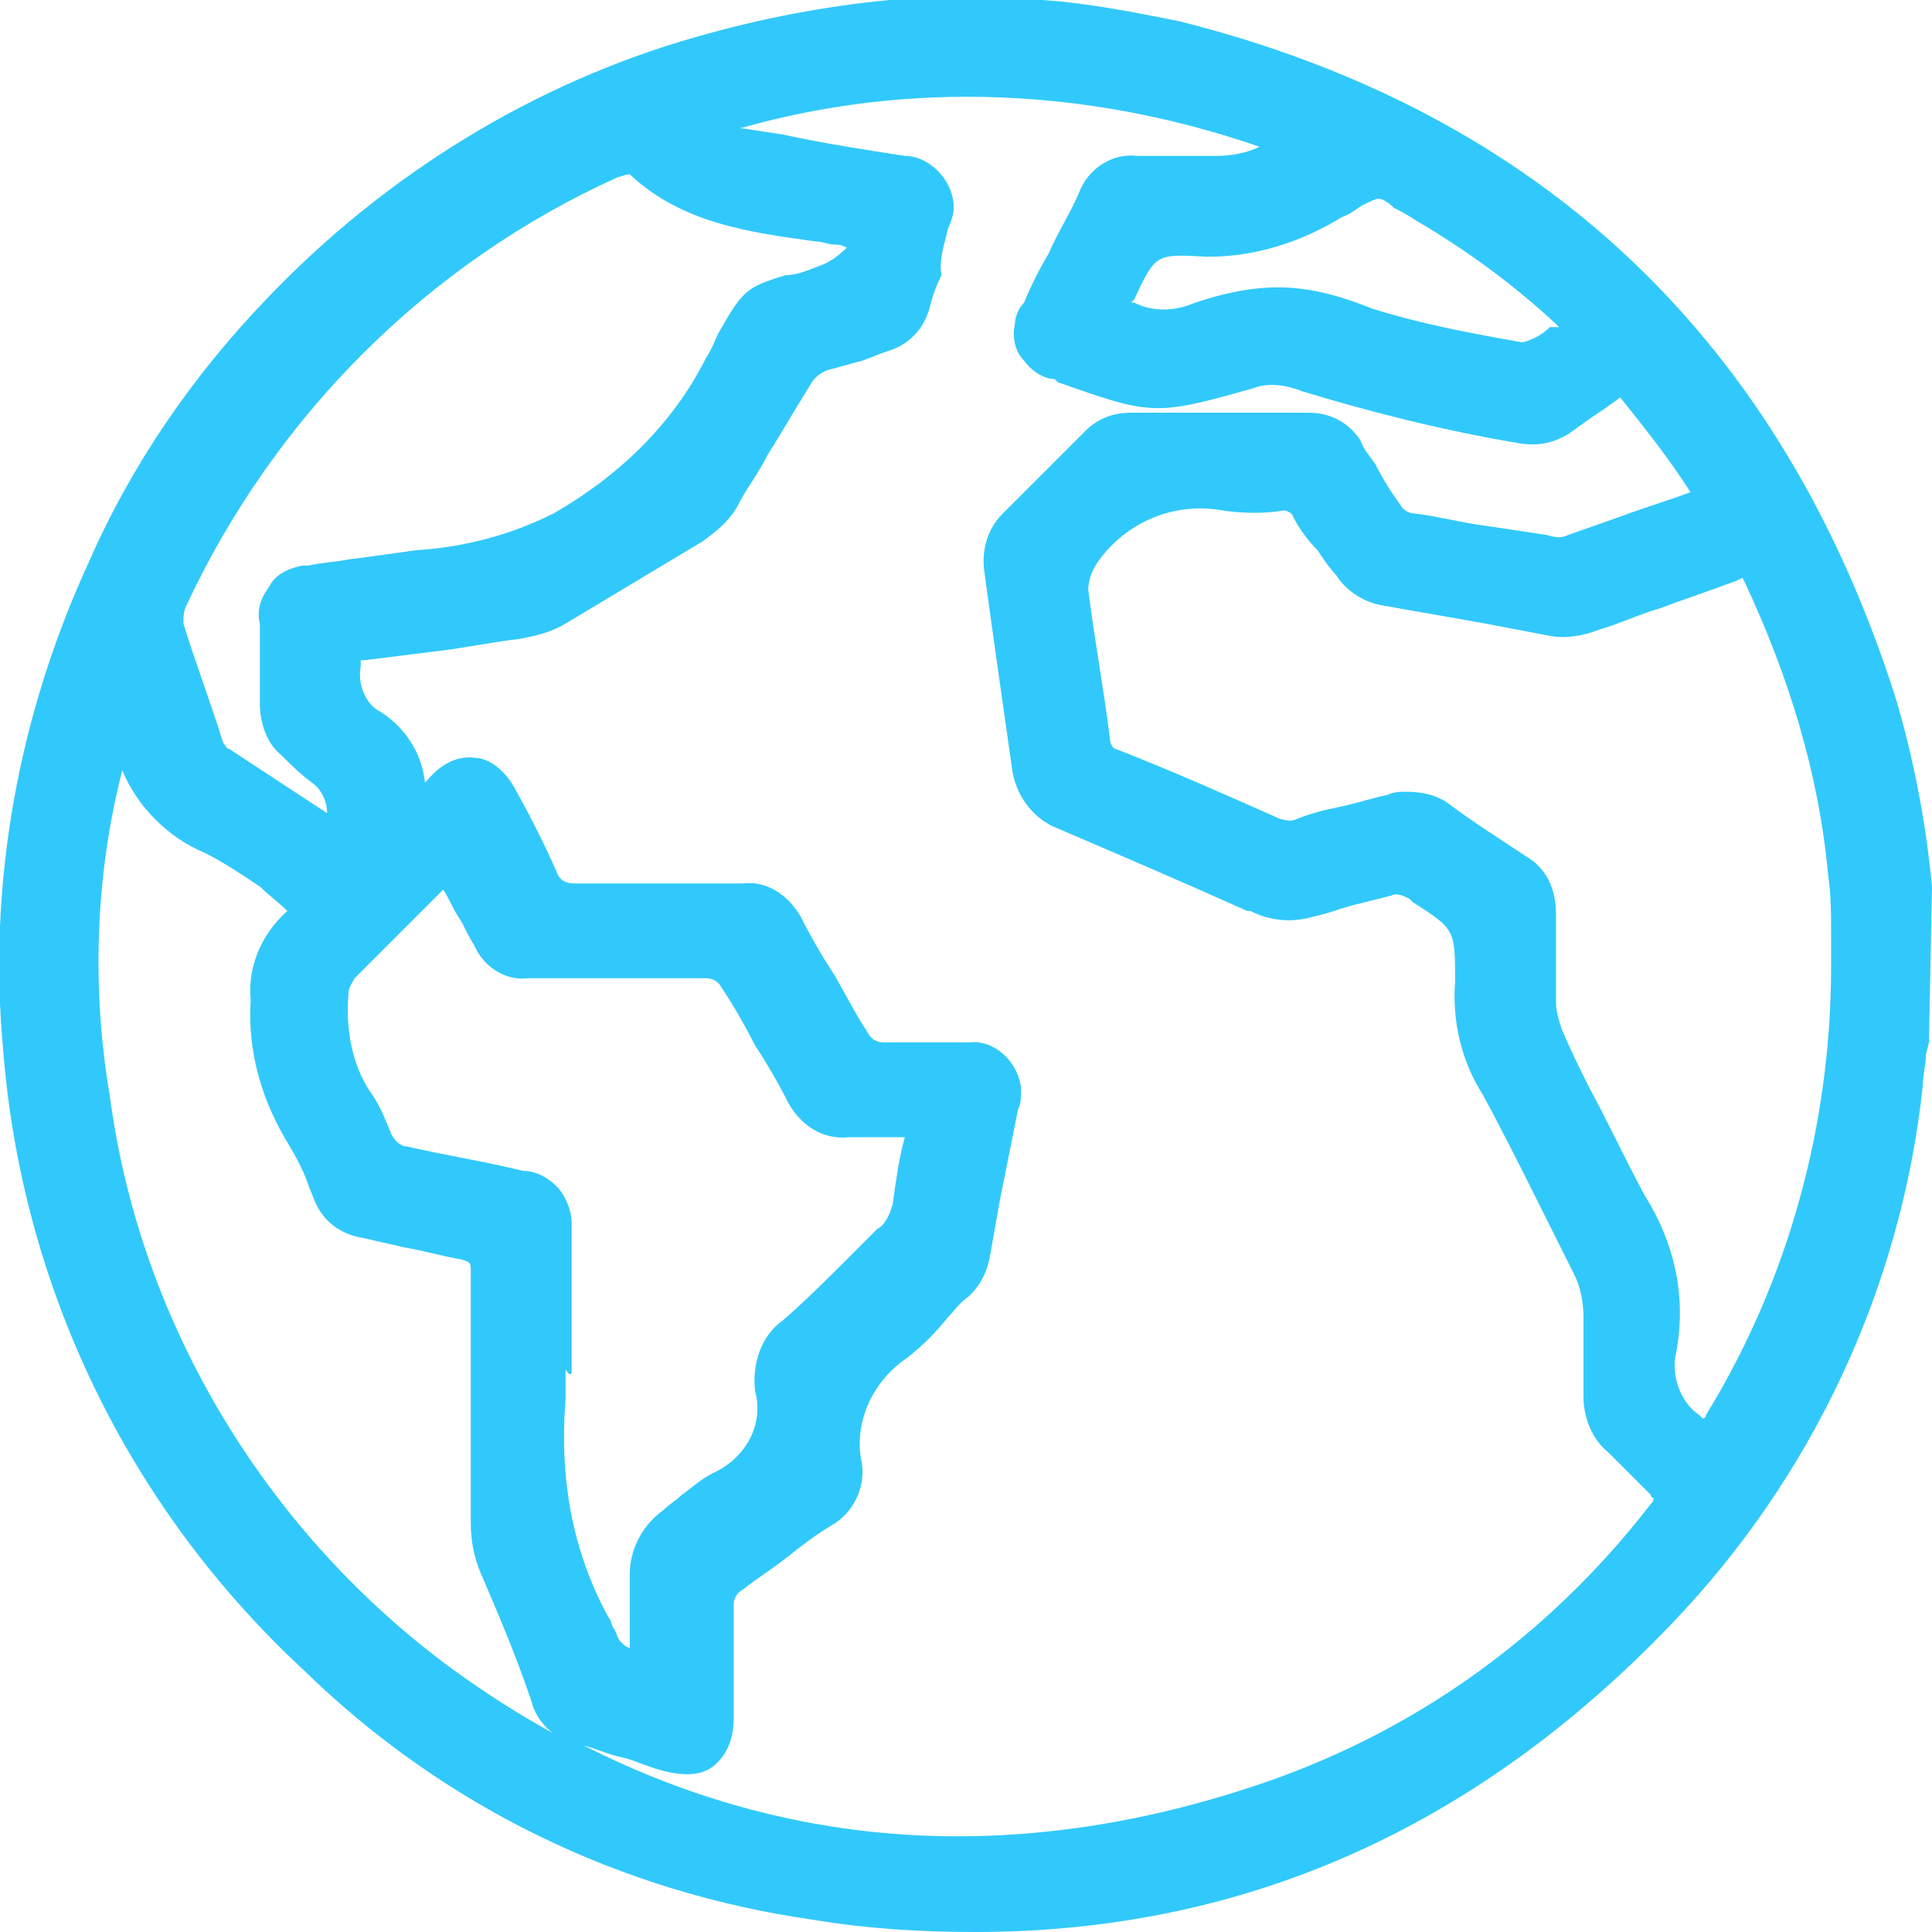 <svg xmlns="http://www.w3.org/2000/svg" xmlns:xlink="http://www.w3.org/1999/xlink" id="Laag_1" x="0px" y="0px" viewBox="0 0 63.2 63.2" style="enable-background:new 0 0 63.2 63.2;" xml:space="preserve"> <style type="text/css"> .st0{fill:#31C9FB;} </style> <path class="st0" d="M63.2,29c-0.2-2.1-0.6-4.2-1.2-6.2C58.3,11.2,50.5,3.7,38.6,0.7c-1.5-0.3-3-0.6-4.5-0.7h-4.9l-0.1,0 c-2.1,0.2-4.2,0.6-6.3,1.2C17.5,2.7,12.6,5.7,8.7,9.8c-2.4,2.5-4.4,5.4-5.8,8.6c-2.3,5-3.3,10.5-2.8,15.9c0.6,7.8,4.1,15,9.8,20.3 c4.6,4.5,10.4,7.3,16.7,8.2c1.8,0.3,3.6,0.4,5.3,0.4c8.8,0,16.4-3.4,22.8-10.1c4.6-4.8,7.5-11,8.2-17.6c0-0.3,0.1-0.7,0.1-1l0.1-0.4 L63.2,29z M53.8,39.1c-0.6-1.1-1.2-2.4-1.8-3.5c-0.3-0.6-0.6-1.2-0.9-1.9c-0.1-0.3-0.2-0.6-0.2-0.9c0-0.5,0-1,0-1.4c0-0.5,0-1,0-1.5 c0-0.8-0.3-1.5-1-1.9c-0.9-0.6-1.7-1.1-2.5-1.7C47,26,46.5,25.9,46,25.9c-0.2,0-0.4,0-0.6,0.1c-0.5,0.1-1.1,0.3-1.6,0.4 c-0.5,0.1-0.9,0.2-1.4,0.4c-0.2,0.1-0.4,0-0.5,0c-1.8-0.8-3.6-1.6-5.4-2.3c-0.1,0-0.2-0.2-0.2-0.4c-0.2-1.6-0.5-3.2-0.7-4.8 c0-0.3,0.1-0.6,0.3-0.9c0.9-1.3,2.5-2,4.1-1.7c0.7,0.1,1.4,0.1,2,0c0.1,0,0.3,0.1,0.3,0.2c0.2,0.4,0.5,0.8,0.8,1.1 c0.2,0.3,0.4,0.6,0.6,0.8c0.3,0.5,0.9,0.9,1.5,1c1.1,0.2,2.3,0.4,3.4,0.6l2.1,0.4c0.5,0.1,1.1,0,1.6-0.2c0.7-0.2,1.3-0.5,2-0.7 c0.8-0.3,1.7-0.6,2.5-0.9c0.2-0.1,0.2-0.1,0.2-0.1c0,0,0,0,0.1,0.2c1.4,3,2.4,6.2,2.7,9.5c0.1,0.7,0.1,1.3,0.1,2c0,0.3,0,0.7,0,1h0 c0,5.2-1.4,10.3-4.1,14.7c0,0,0,0.1-0.1,0.1c0,0,0,0,0,0l-0.1-0.1c-0.6-0.4-0.9-1.2-0.8-1.9C55.2,42.5,54.8,40.7,53.8,39.1z M18.7,44.8l0-0.9c0-1.3,0-2.5,0-3.7c0-0.1,0-0.2,0-0.2c0-0.4-0.2-0.9-0.5-1.2s-0.7-0.5-1.1-0.5c-1.2-0.3-2.5-0.5-3.8-0.8 c-0.2,0-0.4-0.2-0.5-0.4c-0.2-0.5-0.4-1-0.7-1.4c-0.6-0.9-0.8-2.1-0.7-3.2c0-0.2,0.1-0.3,0.2-0.5l0.1-0.1c0.9-0.9,1.8-1.8,2.8-2.8 c0.2,0.3,0.3,0.6,0.5,0.9c0.2,0.3,0.3,0.6,0.5,0.9c0.3,0.7,1,1.2,1.8,1.1c0.9,0,1.8,0,2.7,0c1,0,2.1,0,3.1,0c0.2,0,0.4,0.1,0.5,0.3 c0.4,0.6,0.8,1.3,1.1,1.9c0.4,0.6,0.8,1.3,1.1,1.9c0.4,0.7,1.1,1.2,2,1.1c0.3,0,0.6,0,0.9,0c0.3,0,0.6,0,0.9,0c0,0,0,0,0,0 c-0.2,0.7-0.3,1.5-0.4,2.2l-0.1,0.3c-0.1,0.2-0.2,0.4-0.4,0.5l-0.9,0.9c-0.7,0.7-1.5,1.5-2.2,2.1c-0.7,0.5-1,1.4-0.9,2.3 c0.3,1.1-0.3,2.2-1.4,2.7c-0.4,0.2-0.7,0.5-1,0.7c-0.2,0.2-0.4,0.3-0.6,0.5c-0.7,0.5-1.1,1.3-1.1,2.1c0,0.7,0,1.5,0,2.2 c0,0.1,0,0.1,0,0.2c-0.1,0-0.2-0.1-0.3-0.2c-0.1-0.1-0.1-0.2-0.2-0.4c-0.1-0.1-0.1-0.3-0.2-0.4c-1.2-2.2-1.6-4.6-1.4-7.1 c0-0.3,0-0.6,0-1C18.7,45.1,18.7,44.9,18.7,44.8z M26.8,8.7c-0.5,0.2-0.8,0.3-1.1,0.3c-1.3,0.4-1.4,0.5-2.2,1.9 c-0.1,0.2-0.2,0.5-0.4,0.8c-1.1,2.2-2.9,3.9-5,5.1c-1.4,0.7-2.9,1.1-4.5,1.2c-0.7,0.1-1.4,0.2-2.2,0.3c-0.5,0.1-0.9,0.1-1.3,0.2 c-0.1,0-0.1,0-0.2,0c-0.5,0.1-0.9,0.3-1.1,0.7c-0.3,0.4-0.4,0.8-0.3,1.2c0,0.4,0,0.8,0,1.3c0,0.4,0,0.9,0,1.3c0,0.6,0.2,1.3,0.7,1.7 c0.3,0.3,0.6,0.6,1,0.9c0.3,0.2,0.5,0.6,0.5,1l-3.2-2.1c-0.1,0-0.1-0.1-0.2-0.2c-0.4-1.3-0.9-2.6-1.3-3.9c0,0,0-0.1,0-0.1 c0-0.1,0-0.3,0.1-0.5c2.9-6.2,7.9-11.2,14.1-14c0.3-0.1,0.4-0.1,0.4-0.1c1.7,1.6,3.9,1.9,6.1,2.2c0.2,0,0.4,0.1,0.6,0.1 c0.1,0,0.2,0,0.4,0.1C27.4,8.4,27.1,8.6,26.8,8.7z M9.4,29.8c-0.9,0.8-1.3,1.9-1.2,2.9c-0.1,1.6,0.3,3.1,1.1,4.5 c0.3,0.5,0.6,1,0.8,1.6l0.2,0.5c0.3,0.7,0.9,1.1,1.6,1.2c0.4,0.1,0.9,0.2,1.3,0.3c0.6,0.1,1.3,0.3,1.9,0.4c0.3,0.1,0.3,0.1,0.3,0.4 c0,1.7,0,3.4,0,5.1c0,1,0,2.1,0,3.1c0,0.6,0.1,1.1,0.3,1.6c0.6,1.4,1.2,2.8,1.7,4.3c0.1,0.4,0.4,0.8,0.7,1c-1.1-0.6-2.2-1.3-3.3-2.1 C8.8,50.2,4.6,43.4,3.6,35.9C3,32.4,3.1,28.7,4,25.2c0.5,1.2,1.5,2.2,2.7,2.7c0.6,0.3,1.2,0.7,1.8,1.1C8.8,29.3,9.1,29.5,9.4,29.8z M19.1,57.1c0.4,0.1,0.8,0.3,1.3,0.4c0.4,0.1,0.8,0.3,1.2,0.4c0.7,0.2,1.3,0.2,1.7-0.1c0.4-0.3,0.7-0.8,0.7-1.6c0-1.2,0-2.5,0-3.7 c0-0.2,0.1-0.4,0.3-0.5c0.5-0.4,1-0.7,1.5-1.1c0.5-0.4,0.9-0.7,1.4-1c0.7-0.4,1.1-1.2,1-2c-0.3-1.3,0.3-2.7,1.5-3.5 c0.5-0.4,0.9-0.8,1.3-1.3c0.2-0.2,0.4-0.5,0.7-0.7c0.4-0.4,0.6-0.8,0.7-1.4l0.3-1.7c0.2-1,0.4-2,0.6-3c0.1-0.2,0.1-0.4,0.1-0.7 c-0.1-0.9-0.9-1.6-1.7-1.5c-0.8,0-1.7,0-2.8,0c-0.2,0-0.4-0.1-0.5-0.3c-0.4-0.6-0.7-1.2-1.1-1.9c-0.4-0.6-0.8-1.3-1.1-1.9 c-0.4-0.7-1.1-1.2-1.9-1.1c-0.9,0-1.7,0-2.6,0c-1,0-1.9,0-2.9,0c-0.3,0-0.5-0.1-0.6-0.4c-0.4-0.9-0.8-1.7-1.3-2.6 c-0.4-0.8-1-1.1-1.3-1.1c-0.5-0.1-1.1,0.1-1.6,0.7c0,0-0.1,0.1-0.1,0.1c-0.1-1-0.7-1.9-1.6-2.4c-0.4-0.3-0.6-0.9-0.5-1.4l0-0.1 l0-0.1l0.1,0c0.8-0.1,1.6-0.2,2.4-0.3c0.9-0.1,1.8-0.3,2.7-0.4c0.5-0.1,1-0.2,1.5-0.5c1.5-0.9,3-1.8,4.5-2.7 c0.4-0.3,0.8-0.6,1.1-1.1c0.3-0.6,0.7-1.1,1-1.7c0.5-0.8,0.9-1.5,1.4-2.3c0.1-0.2,0.3-0.4,0.6-0.5c0.4-0.1,0.7-0.2,1.1-0.3 c0.3-0.1,0.5-0.2,0.8-0.3c0.7-0.2,1.2-0.7,1.4-1.4c0.1-0.4,0.2-0.7,0.4-1.1C30.7,8.5,30.9,8,31,7.5c0.1-0.2,0.2-0.5,0.2-0.7 c0-0.9-0.8-1.7-1.6-1.7c0,0,0,0,0,0c-1.3-0.2-2.6-0.4-4-0.7l-1.3-0.2c-0.1,0-0.1,0-0.1,0l0,0c5.6-1.6,11.5-1.3,17,0.6 c-0.4,0.2-0.9,0.3-1.4,0.3c-0.6,0-1.2,0-1.8,0l-0.8,0c-0.8-0.1-1.6,0.4-1.9,1.2c-0.3,0.7-0.7,1.3-1,2c-0.3,0.5-0.6,1.1-0.8,1.6 c-0.2,0.2-0.3,0.5-0.3,0.7c-0.1,0.4,0,0.9,0.3,1.2c0.3,0.4,0.7,0.6,1,0.6l0.1,0.1c3.1,1.1,3.2,1.1,6.4,0.2c0.5-0.2,1.1-0.1,1.6,0.1 c2.3,0.7,4.7,1.3,7.1,1.7c0.6,0.1,1.1,0,1.6-0.3l0.7-0.5c0.3-0.2,0.6-0.4,1-0.7c0,0,0,0,0,0c0.8,1,1.6,2,2.3,3.1 c-0.8,0.3-1.5,0.5-2.3,0.8l-1.7,0.6c-0.2,0.1-0.4,0.1-0.7,0l-2-0.3c-0.8-0.1-1.5-0.3-2.3-0.4c-0.2,0-0.4-0.1-0.5-0.3 c-0.3-0.4-0.6-0.9-0.8-1.3c-0.2-0.3-0.4-0.5-0.5-0.8c-0.4-0.6-1-0.9-1.7-0.9c-1.9,0-3.9,0-5.8,0c-0.6,0-1.1,0.2-1.5,0.6l-2.7,2.7 c-0.5,0.5-0.7,1.2-0.6,1.9c0.3,2.2,0.6,4.3,0.9,6.4c0.1,0.9,0.7,1.7,1.5,2c2.1,0.9,4.2,1.8,6.2,2.7l0.1,0c0.6,0.3,1.3,0.4,2,0.2 c0.5-0.1,1-0.3,1.4-0.4c0.4-0.1,0.8-0.2,1.2-0.3c0.2-0.1,0.4,0,0.6,0.1l0.1,0.1c1.4,0.9,1.4,0.9,1.4,2.6c-0.1,1.3,0.2,2.6,0.9,3.7 c0.6,1.1,1.2,2.3,1.8,3.5c0.4,0.8,0.8,1.6,1.2,2.4c0.2,0.4,0.3,0.9,0.3,1.4c0,0.5,0,1.1,0,1.6c0,0.3,0,0.7,0,1 c0,0.7,0.3,1.4,0.8,1.8c0.2,0.2,0.4,0.4,0.6,0.6c0.3,0.3,0.5,0.5,0.8,0.8C54,49,54.1,49,54.1,49c0,0,0,0.1-0.1,0.2 c-3.4,4.4-7.9,7.6-13.2,9.3C33.1,61,25.8,60.5,19.1,57.1C19.1,57.1,19.1,57.1,19.1,57.1z M34.8,12L34.8,12L34.8,12L34.8,12z M50.7,10.7c-0.2,0.2-0.5,0.4-0.9,0.5c-1.7-0.3-3.3-0.6-4.9-1.1c-1-0.4-2-0.7-3.1-0.7c-0.9,0-1.8,0.2-2.7,0.5c-0.7,0.3-1.4,0.3-2,0 c0,0,0,0-0.1,0c0,0,0,0,0,0l0.1-0.1c0.7-1.5,0.7-1.5,2.4-1.4c1.6,0,3.1-0.5,4.4-1.3c0.3-0.1,0.5-0.3,0.7-0.4 c0.2-0.1,0.4-0.2,0.5-0.2c0.1,0,0.3,0.1,0.5,0.3c0.2,0.1,0.4,0.2,0.7,0.4c1.7,1,3.2,2.1,4.6,3.4c0,0,0,0,0.1,0.1 C50.8,10.7,50.7,10.7,50.7,10.7z"></path> </svg>